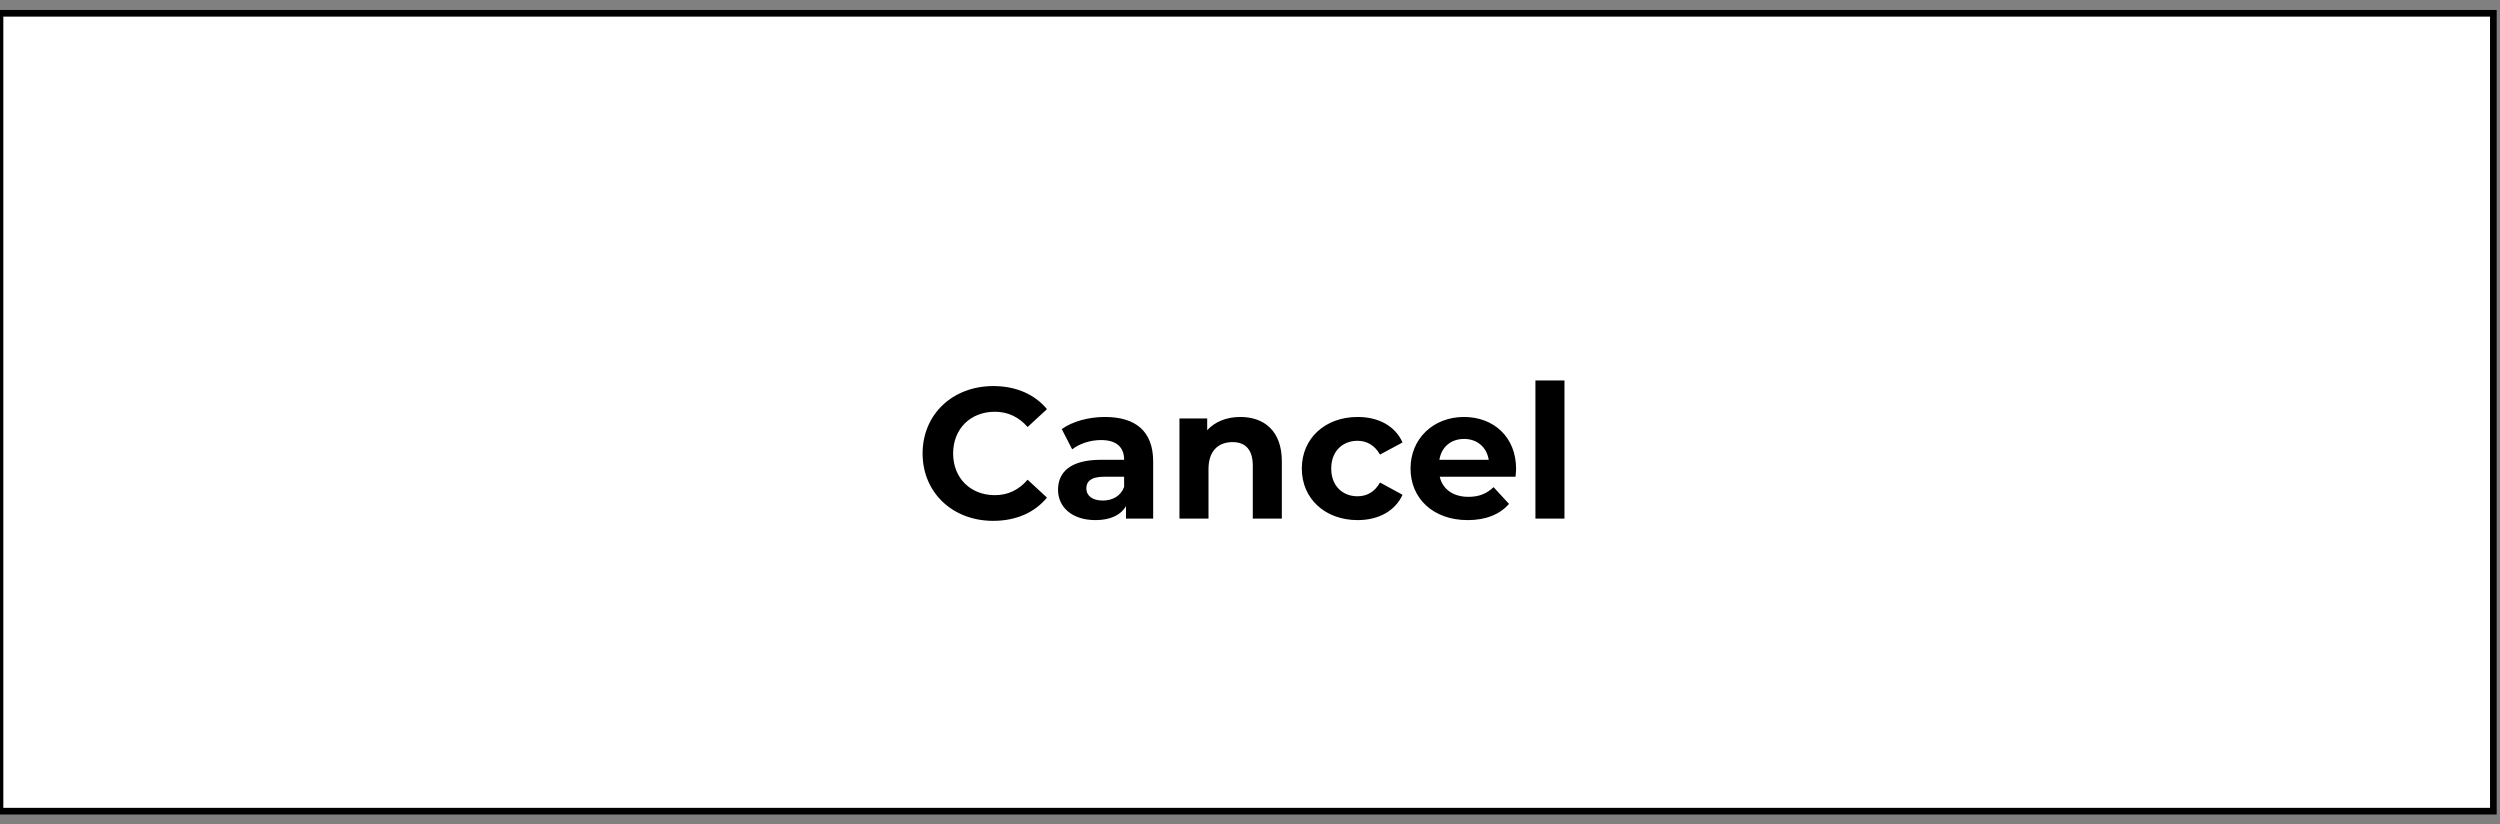 <svg width="188" height="62" viewBox="0 0 188 62" fill="none" xmlns="http://www.w3.org/2000/svg">
<rect x="0" y="0" width="188" height="62" fill="#808080" stroke="none"/>
<rect y="1" width="187.5" height="60" fill="white" stroke="black" stroke-width="0.5"/>
<path d="M74.685 39.168C76.393 39.168 77.807 38.552 78.731 37.418L77.275 36.074C76.617 36.844 75.791 37.236 74.811 37.236C72.977 37.236 71.675 35.948 71.675 34.1C71.675 32.252 72.977 30.964 74.811 30.964C75.791 30.964 76.617 31.356 77.275 32.112L78.731 30.768C77.807 29.648 76.393 29.032 74.699 29.032C71.647 29.032 69.379 31.146 69.379 34.1C69.379 37.054 71.647 39.168 74.685 39.168ZM83.092 31.356C81.888 31.356 80.67 31.678 79.844 32.266L80.628 33.792C81.174 33.358 82 33.092 82.798 33.092C83.974 33.092 84.534 33.638 84.534 34.576H82.798C80.502 34.576 79.564 35.5 79.564 36.83C79.564 38.132 80.614 39.112 82.378 39.112C83.484 39.112 84.268 38.748 84.674 38.062V39H86.718V34.702C86.718 32.42 85.388 31.356 83.092 31.356ZM82.924 37.642C82.154 37.642 81.692 37.278 81.692 36.732C81.692 36.228 82.014 35.85 83.036 35.85H84.534V36.62C84.282 37.306 83.652 37.642 82.924 37.642ZM93.272 31.356C92.251 31.356 91.368 31.706 90.781 32.35V31.468H88.695V39H90.879V35.276C90.879 33.89 91.635 33.246 92.684 33.246C93.65 33.246 94.21 33.806 94.21 35.024V39H96.394V34.688C96.394 32.392 95.05 31.356 93.272 31.356ZM102.096 39.112C103.678 39.112 104.924 38.412 105.47 37.208L103.776 36.284C103.37 37.012 102.768 37.32 102.082 37.32C100.976 37.32 100.108 36.55 100.108 35.234C100.108 33.918 100.976 33.148 102.082 33.148C102.768 33.148 103.37 33.47 103.776 34.184L105.47 33.274C104.924 32.042 103.678 31.356 102.096 31.356C99.646 31.356 97.896 32.966 97.896 35.234C97.896 37.502 99.646 39.112 102.096 39.112ZM114.01 35.262C114.01 32.84 112.302 31.356 110.09 31.356C107.794 31.356 106.072 32.98 106.072 35.234C106.072 37.474 107.766 39.112 110.37 39.112C111.728 39.112 112.778 38.692 113.478 37.894L112.316 36.634C111.798 37.124 111.224 37.362 110.426 37.362C109.278 37.362 108.48 36.788 108.27 35.85H113.968C113.982 35.668 114.01 35.43 114.01 35.262ZM110.104 33.008C111.084 33.008 111.798 33.624 111.952 34.576H108.242C108.396 33.61 109.11 33.008 110.104 33.008ZM115.464 39H117.648V28.612H115.464V39Z" fill="black"/>
</svg>

